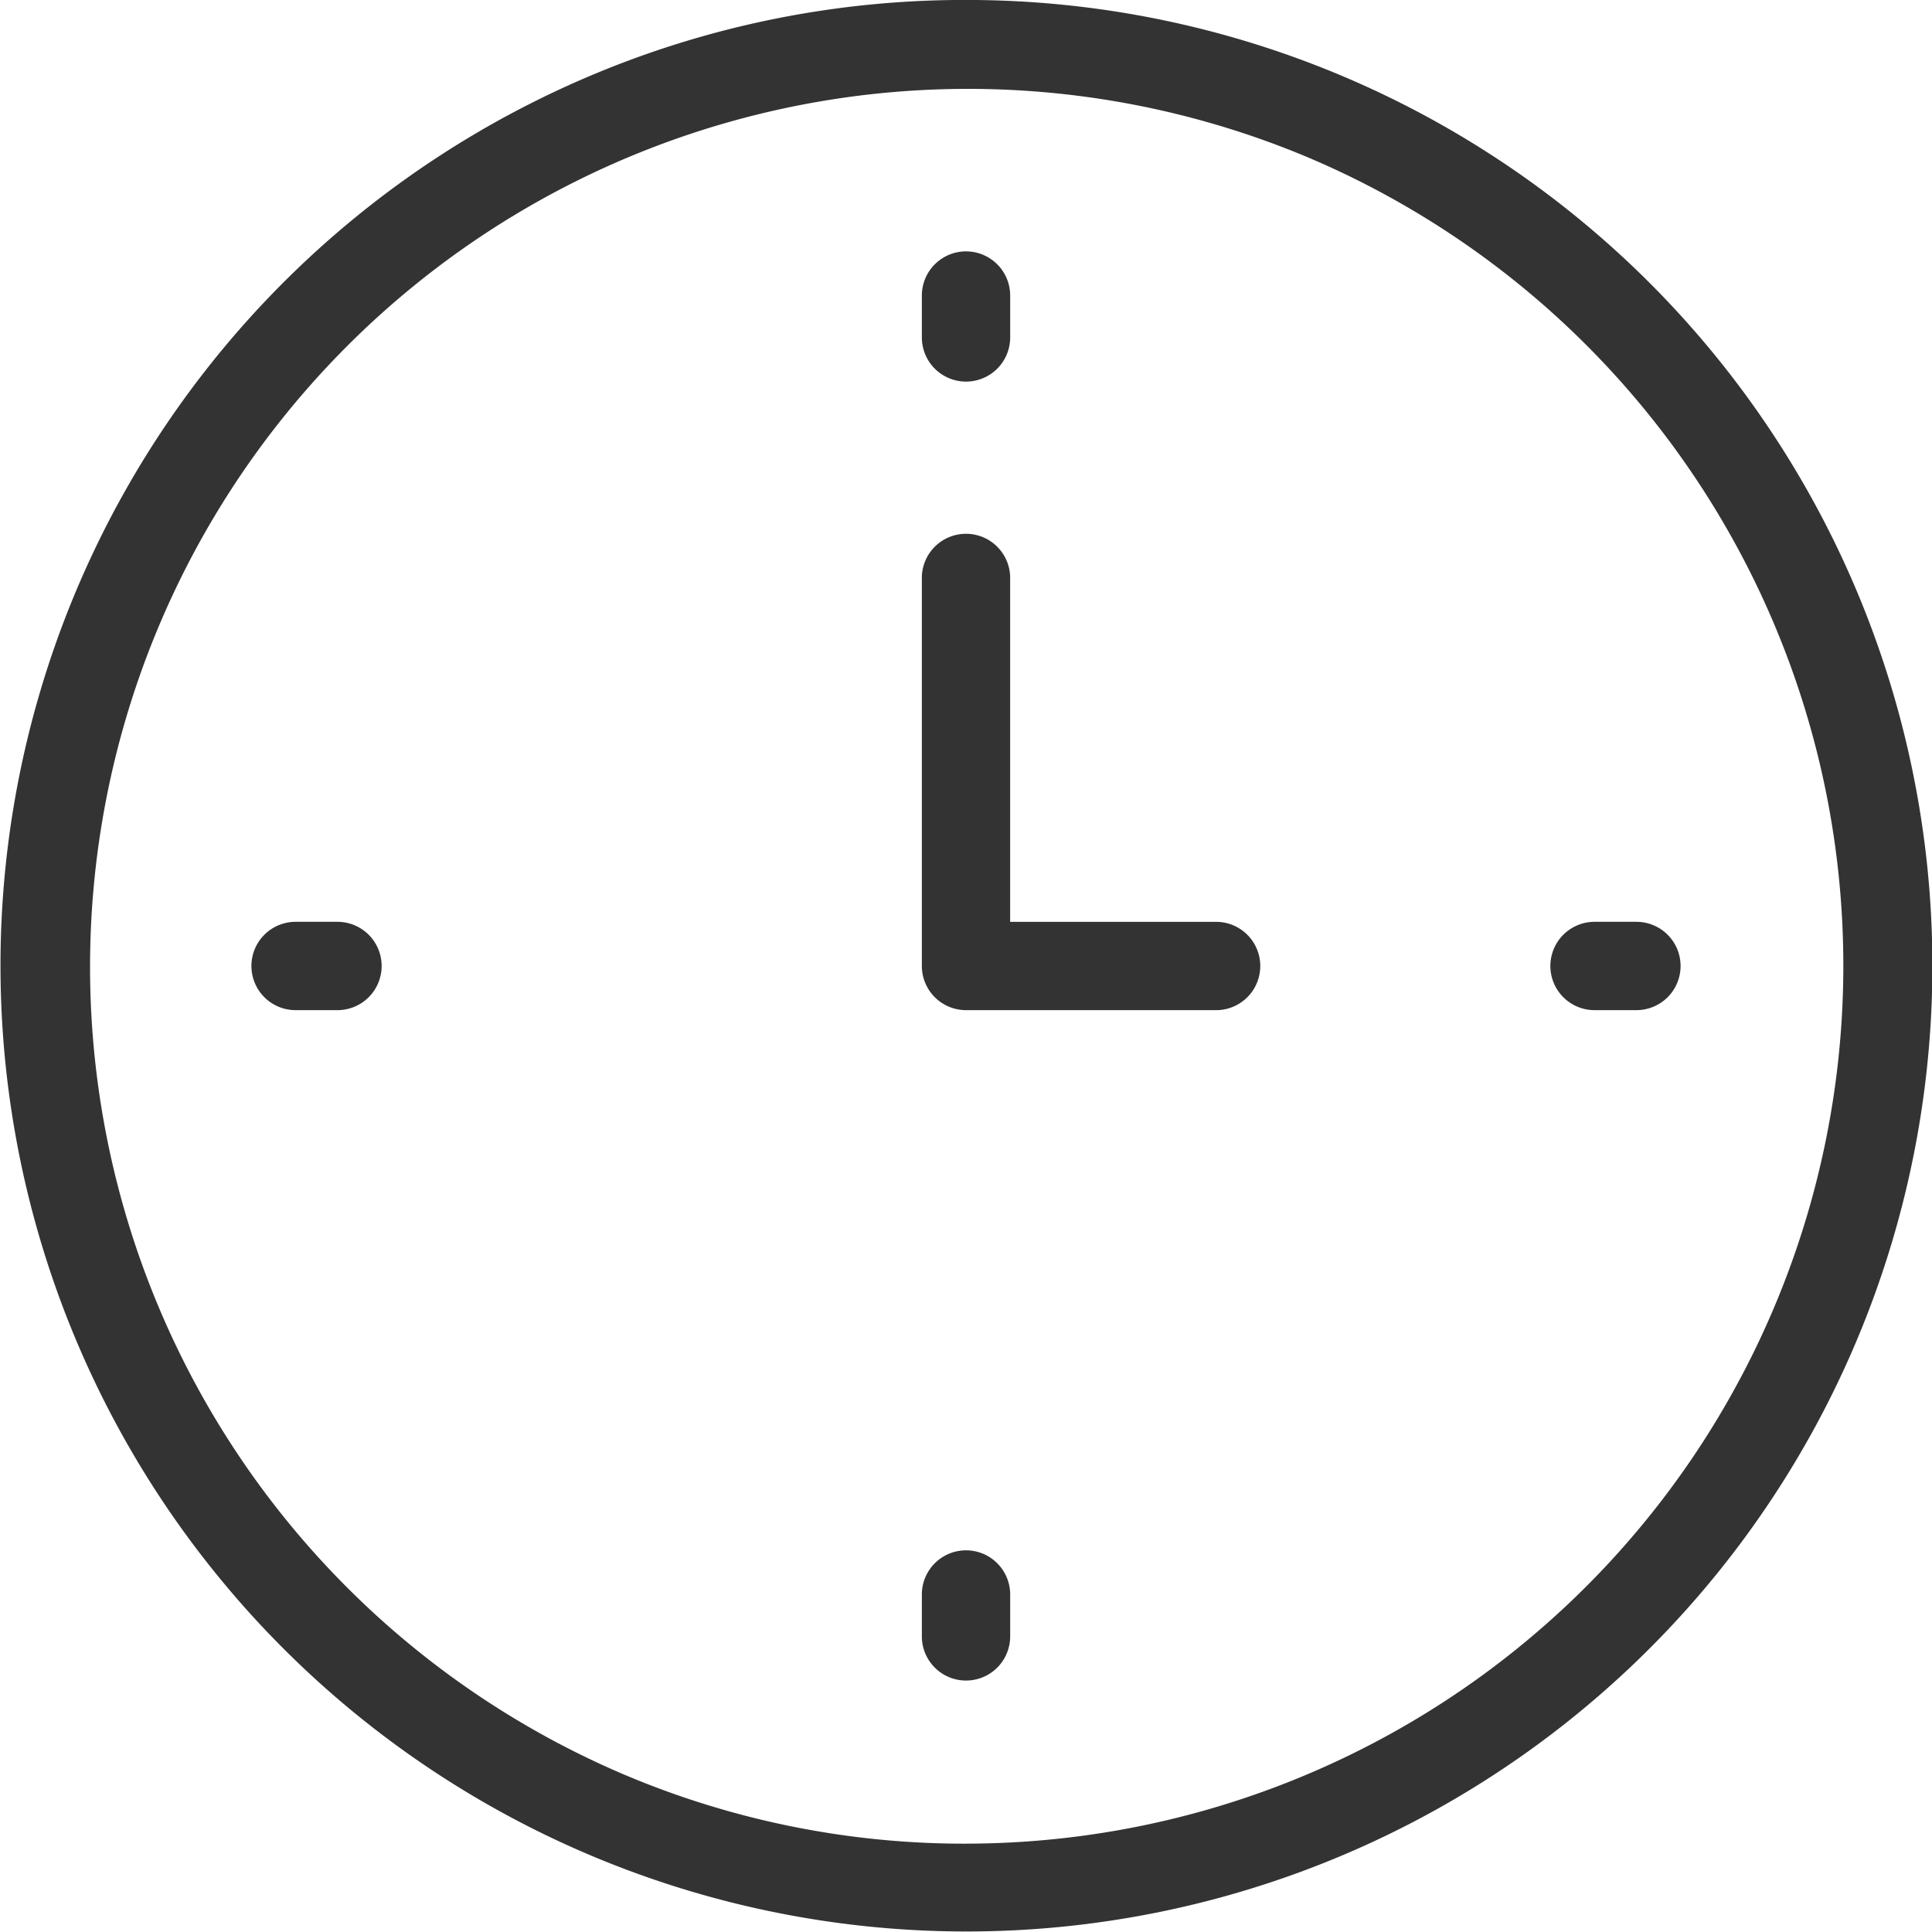<svg xmlns="http://www.w3.org/2000/svg" width="51.055" height="51.055" viewBox="0 0 51.055 51.055"><g transform="translate(-330.333 -1080.167)"><g transform="translate(331.5 1081.333)"><path d="M24.361-1.167A25.52,25.52,0,0,1,42.411,42.411,25.527,25.527,0,1,1,14.424.84,25.369,25.369,0,0,1,24.361-1.167Zm0,48.721A23.2,23.2,0,0,0,33.388,2.989,23.2,23.2,0,0,0,15.333,45.732,23.048,23.048,0,0,0,24.361,47.555Z" transform="translate(0 0)" fill="#333"/><path d="M35.81,28.619H29.167A1.167,1.167,0,0,1,28,27.452V17.232a1.167,1.167,0,1,1,2.333,0v9.054H35.81a1.167,1.167,0,0,1,0,2.333Z" transform="translate(-4.806 -3.091)" fill="#333"/><path d="M0,2.274A1.167,1.167,0,0,1-1.167,1.107V0A1.167,1.167,0,0,1,0-1.167,1.167,1.167,0,0,1,1.167,0V1.107A1.167,1.167,0,0,1,0,2.274Z" transform="translate(24.361 6.644)" fill="#333"/><path d="M0,2.274A1.167,1.167,0,0,1-1.167,1.107V0A1.167,1.167,0,0,1,0-1.167,1.167,1.167,0,0,1,1.167,0V1.107A1.167,1.167,0,0,1,0,2.274Z" transform="translate(24.361 40.97)" fill="#333"/><path d="M1.107,1.167H0A1.167,1.167,0,0,1-1.167,0,1.167,1.167,0,0,1,0-1.167H1.107A1.167,1.167,0,0,1,2.274,0,1.167,1.167,0,0,1,1.107,1.167Z" transform="translate(40.97 24.361)" fill="#333"/><path d="M1.107,1.167H0A1.167,1.167,0,0,1-1.167,0,1.167,1.167,0,0,1,0-1.167H1.107A1.167,1.167,0,0,1,2.274,0,1.167,1.167,0,0,1,1.107,1.167Z" transform="translate(6.644 24.361)" fill="#333"/></g></g></svg>